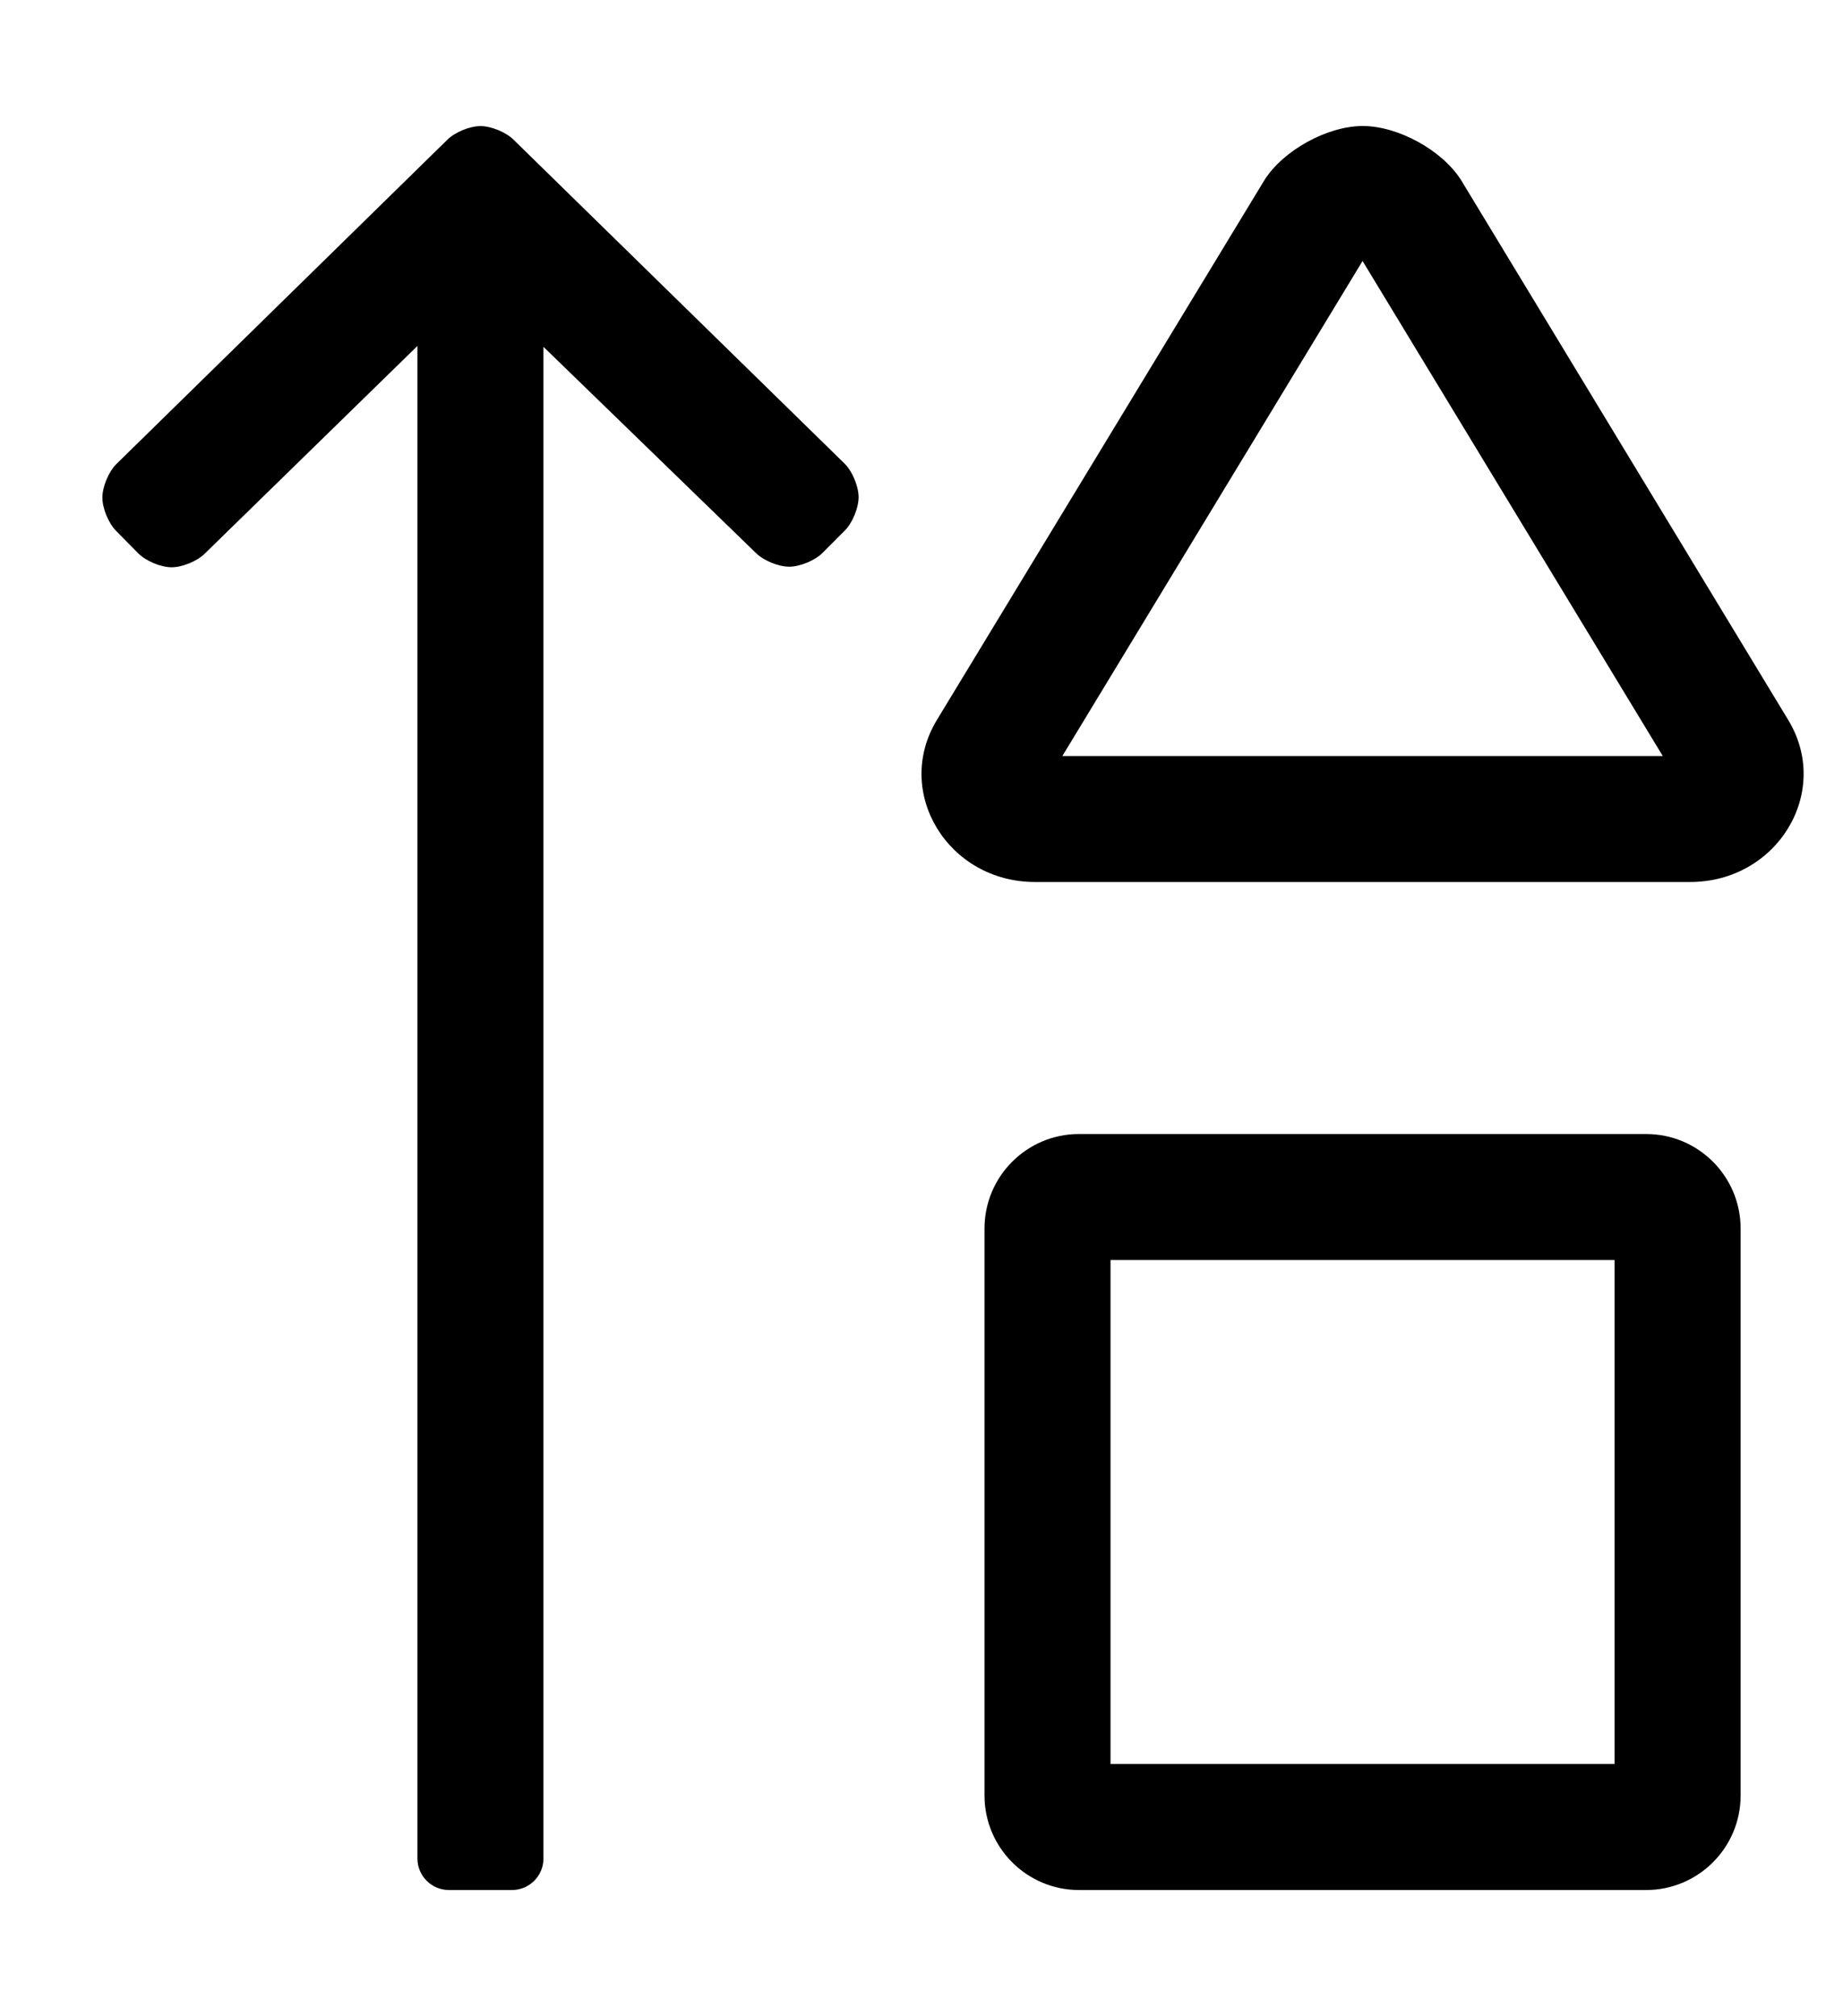 <?xml version="1.0" standalone="no"?>
<!DOCTYPE svg PUBLIC "-//W3C//DTD SVG 1.1//EN" "http://www.w3.org/Graphics/SVG/1.1/DTD/svg11.dtd" >
<svg xmlns="http://www.w3.org/2000/svg" xmlns:xlink="http://www.w3.org/1999/xlink" version="1.1" viewBox="-10 0 468 512">
   <path fill="currentColor"
d="M264 480c-13.248 0 -24 -10.752 -24 -24v-144c0 -13.248 10.752 -24 24 -24h144c13.248 0 24 10.752 24 24v144c0 13.248 -10.752 24 -24 24h-144zM272 320v128h128v-128h-128zM120.44 35.51l84.06 82.26c1.948 1.942 3.529 5.75 3.529 8.5
c0 2.751 -1.581 6.559 -3.529 8.5l-5.64 5.66c-1.938 1.927 -5.729 3.49 -8.46 3.49c-2.732 0 -6.522 -1.563 -8.46 -3.49l-53.94 -52.35v383.92c0 4.416 -3.584 8 -8 8h-16c-4.416 0 -8 -3.584 -8 -8v-384.14
l-54 52.739c-1.927 1.915 -5.694 3.469 -8.41 3.469c-2.757 0 -6.565 -1.594 -8.5 -3.559l-5.609 -5.68c-1.924 -1.938 -3.485 -5.726 -3.485 -8.455c0 -2.771 1.602 -6.6 3.575 -8.545l84 -82.32
c1.93 -1.926 5.708 -3.489 8.435 -3.489s6.506 1.563 8.436 3.489zM444.1 182.86c11.08 18.279 -2.77 41.14 -24.949 41.14h-166.301c-22.18 0 -36.029 -22.86 -24.949 -41.14l83.199 -137.15
c4.808 -7.566 15.985 -13.708 24.95 -13.708s20.143 6.142 24.95 13.708zM259.77 192h152.461l-76.231 -125.72z" />
</svg>
